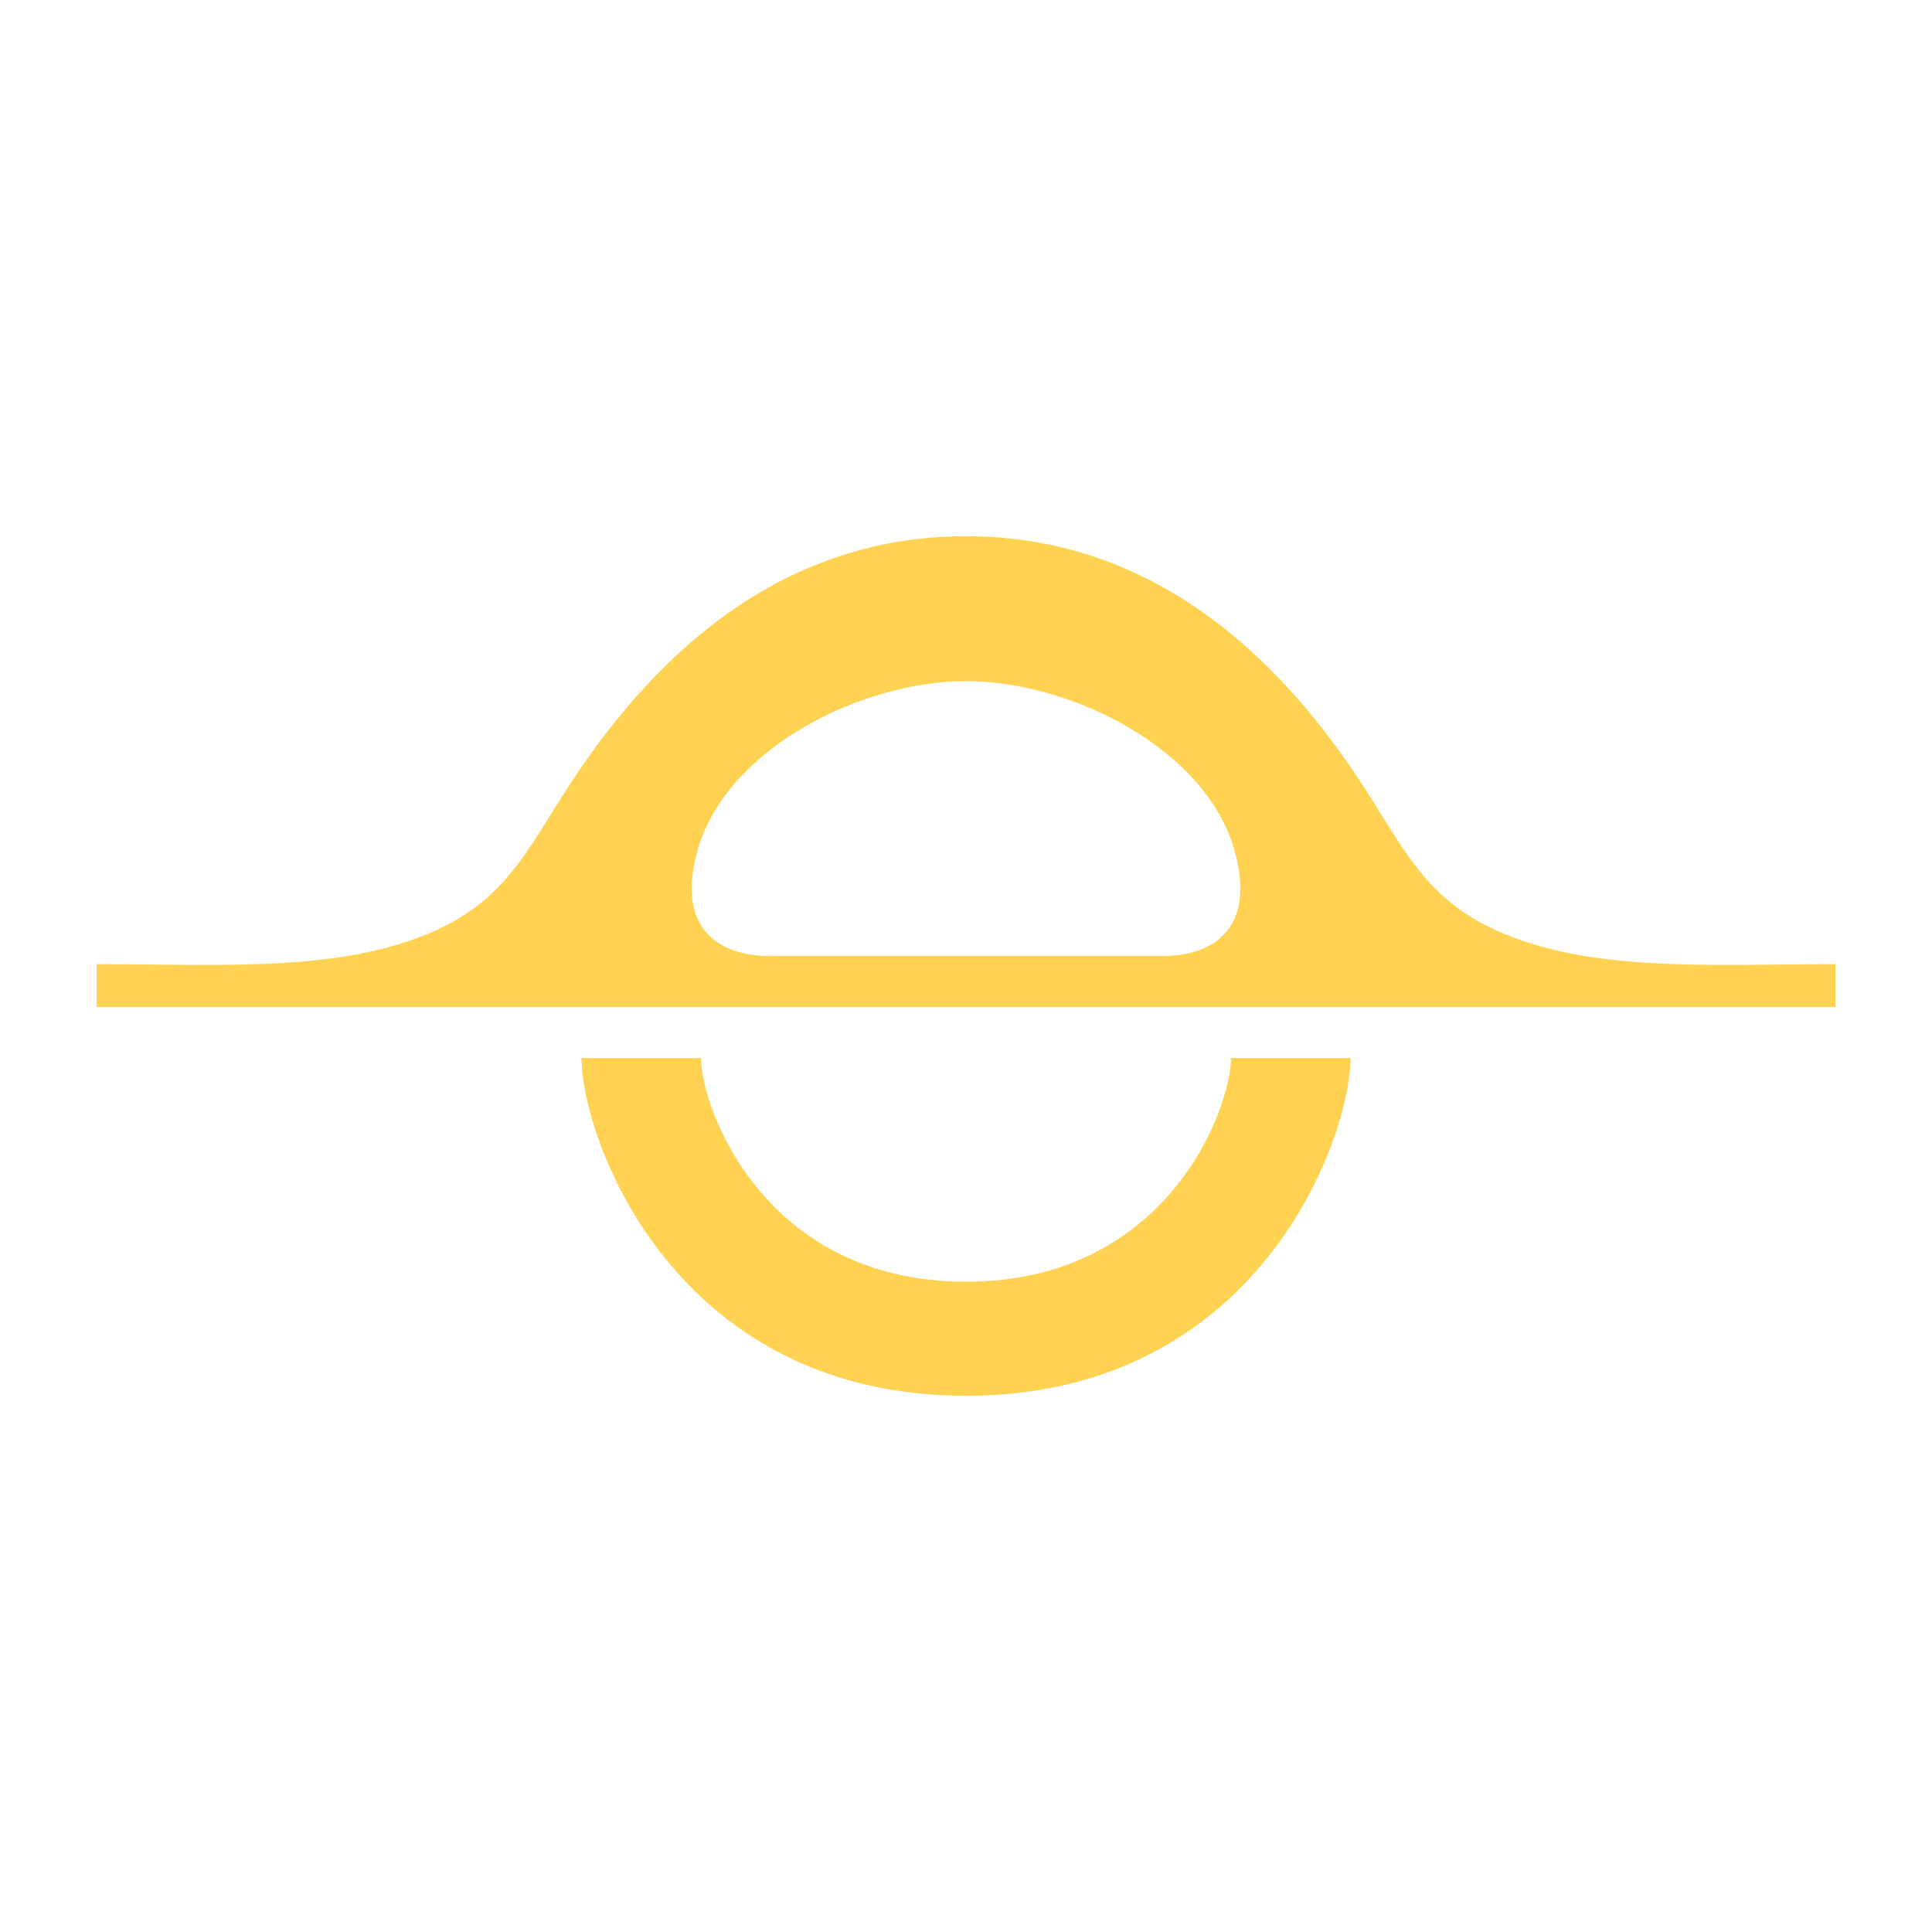 <?xml version="1.0" encoding="UTF-8"?>
<svg width="1200pt" height="1200pt" version="1.1" viewBox="0 0 1200 1200" xmlns="http://www.w3.org/2000/svg">
 <path d="m600 593.76h-122.4c-28.199 0-58.523-14.52-44.398-65.387 17.449-62.82 100.93-105.31 166.8-105.31 65.867 0 149.35 42.492 166.8 105.31 14.137 50.867-16.199 65.387-44.398 65.387h-122.41zm-484.02 5.555c-18.77-0.121-37.598-0.469-55.98-0.469v26.617h1080v-26.629c-18.383 0-37.211 0.348-55.98 0.469h-20.387c-36.949-0.277-72.961-2.34-104.18-10.812-74.867-20.316-83.578-58.559-121.27-113.04-43.934-63.457-119.09-142.41-238.18-142.41s-194.24 78.938-238.18 142.41c-37.691 54.469-46.402 92.711-121.27 113.04-31.223 8.473-67.234 10.535-104.18 10.812zm648.59 57.863h74.219c0 49.656-56.914 209.77-238.79 209.77-181.87 0-238.79-160.12-238.79-209.77h74.219c0 31.164 39.227 138.91 164.57 138.91 125.34 0.004 164.57-107.75 164.57-138.91z" fill="#ffd251" fill-rule="evenodd"/>
</svg>
